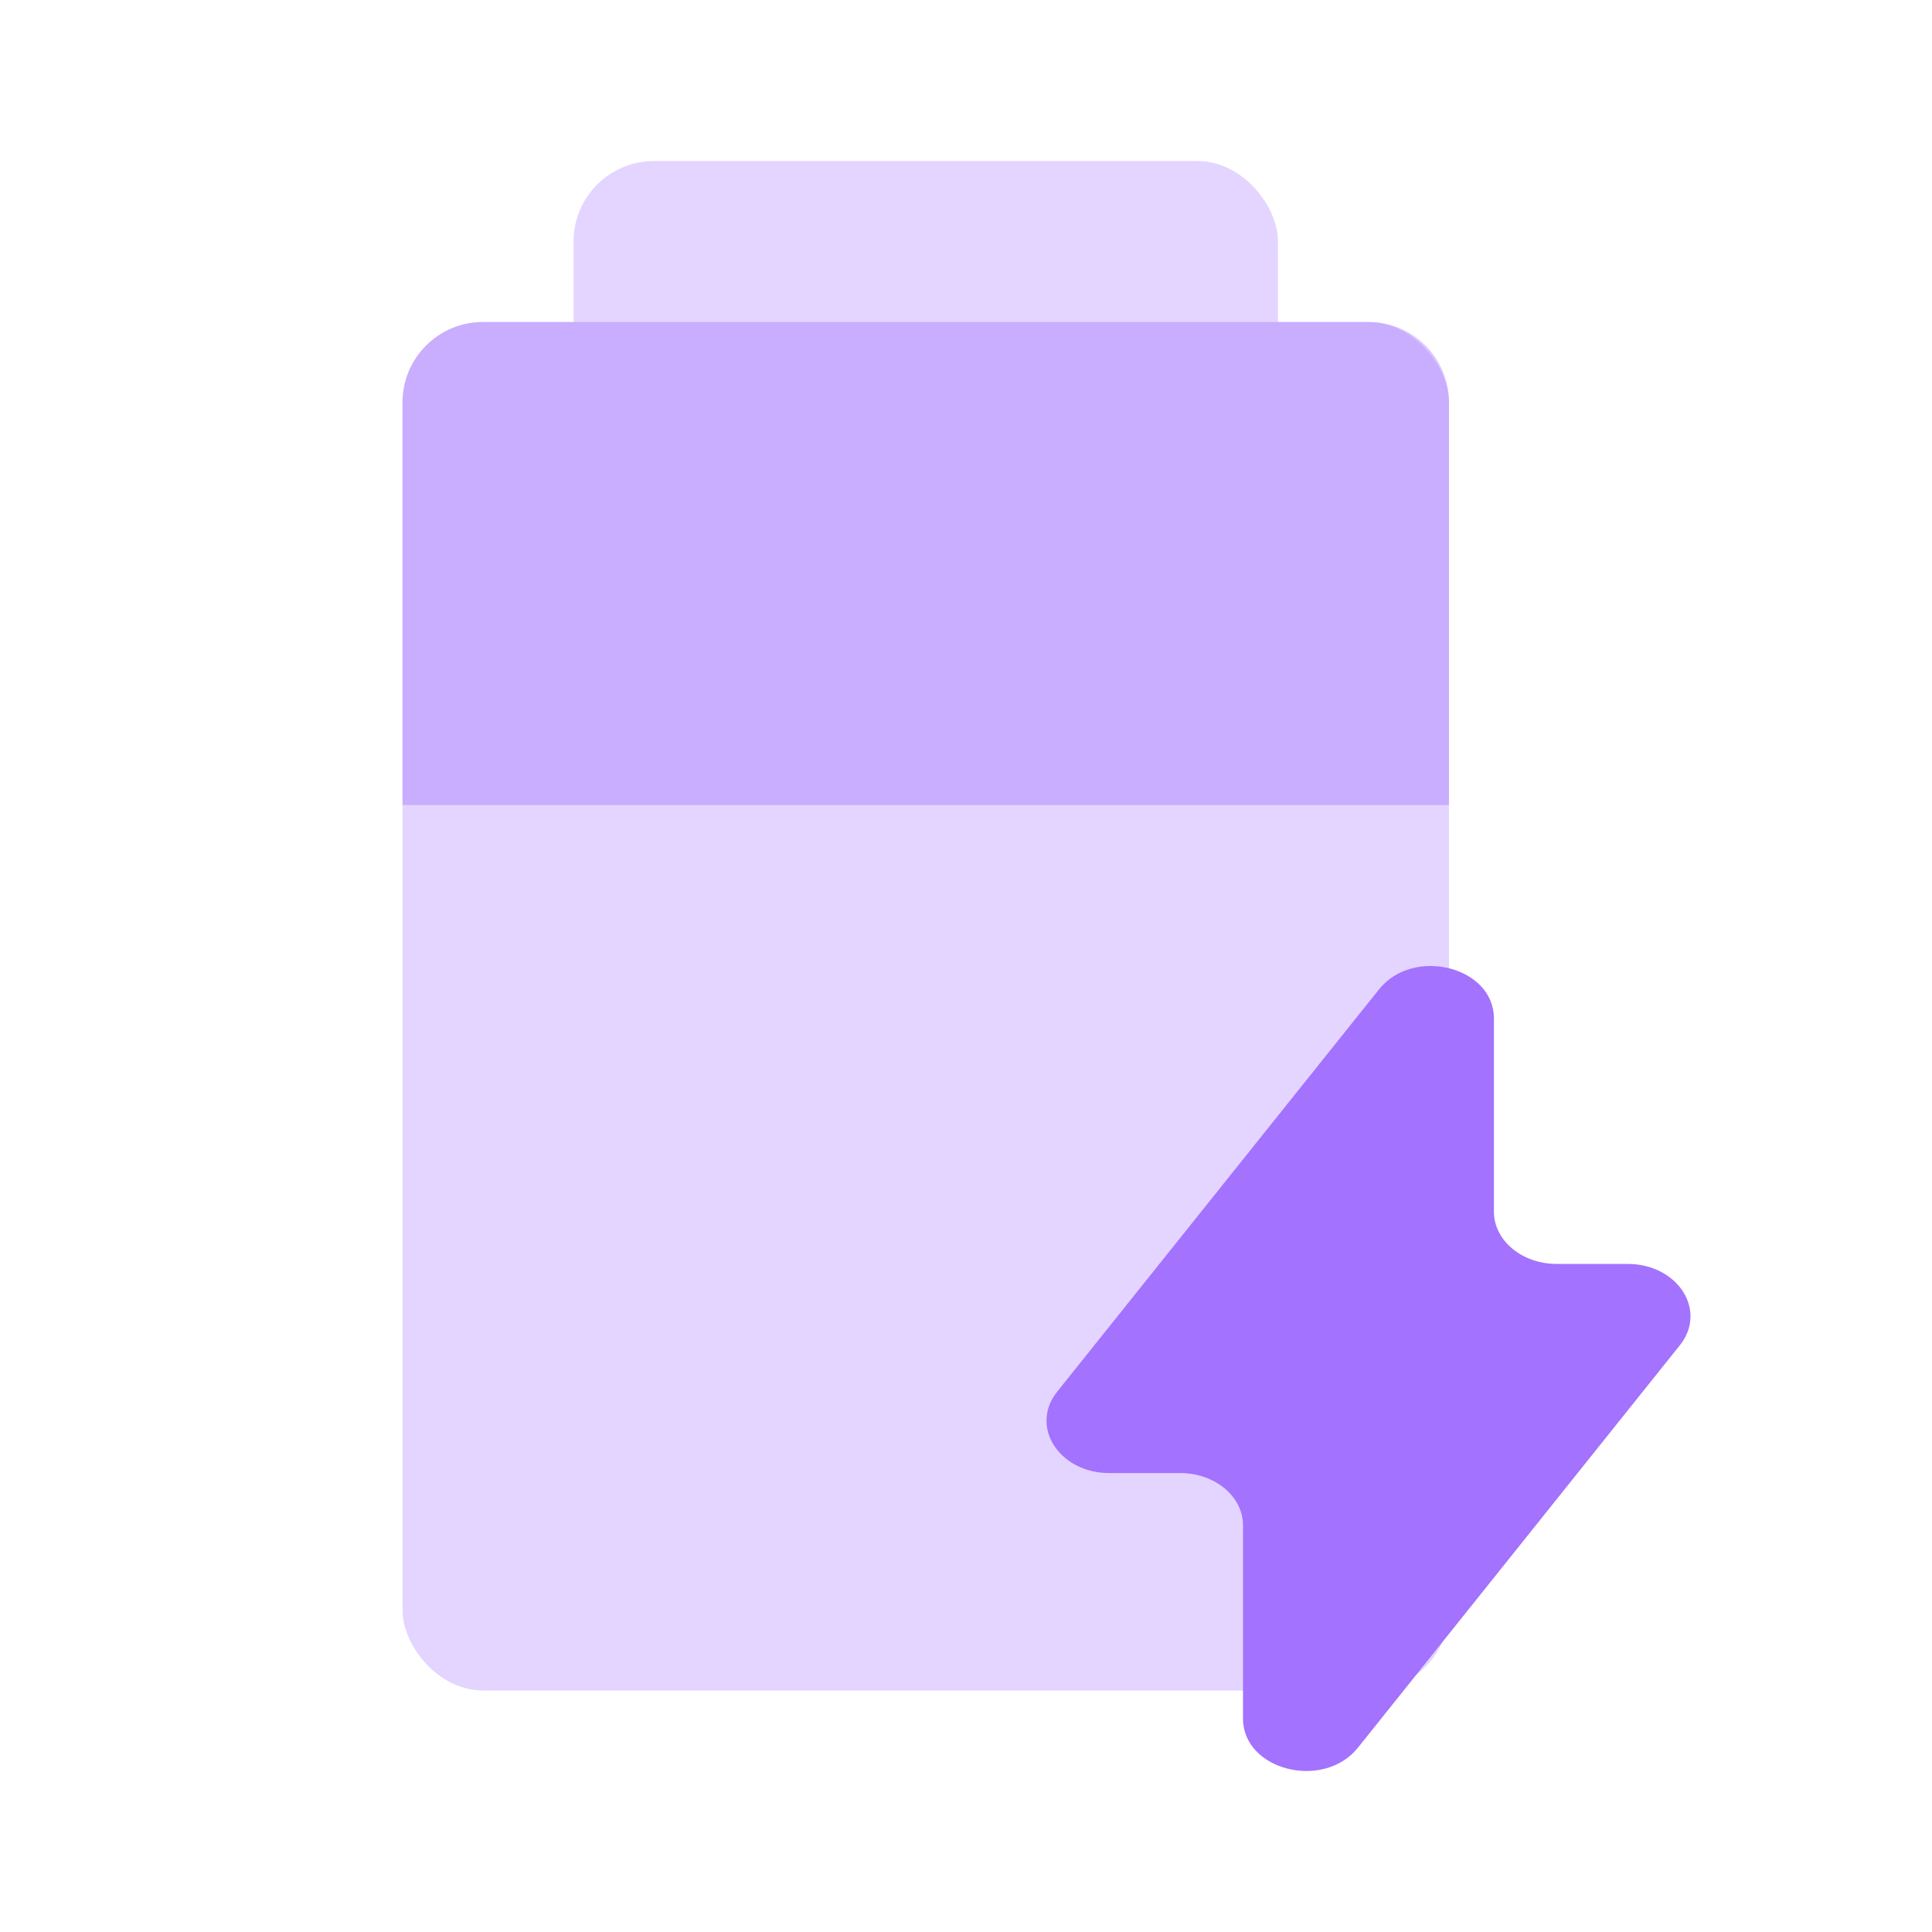 <svg width="24" height="24" viewBox="0 0 24 24" fill="none" xmlns="http://www.w3.org/2000/svg">
<rect x="7.125" y="2" width="8.75" height="5" rx="1" fill="#E3D5FF"/>
<rect x="5" y="4" width="13" height="17" rx="1" fill="#E3D5FF"/>
<path d="M5 5C5 4.448 5.448 4 6 4H17C17.552 4 18 4.448 18 5V10H5V5Z" fill="#A372FE" fill-opacity="0.4"/>
<path d="M19.338 15.701C18.907 15.701 18.558 15.41 18.558 15.052V12.651C18.558 12.008 17.558 11.756 17.131 12.29L13.132 17.289C12.787 17.721 13.158 18.299 13.781 18.299H14.662C15.093 18.299 15.441 18.59 15.441 18.948V21.349C15.441 21.992 16.442 22.244 16.869 21.71L20.868 16.711C21.213 16.279 20.842 15.701 20.219 15.701H19.338Z" fill="#A372FE"/>
</svg>
